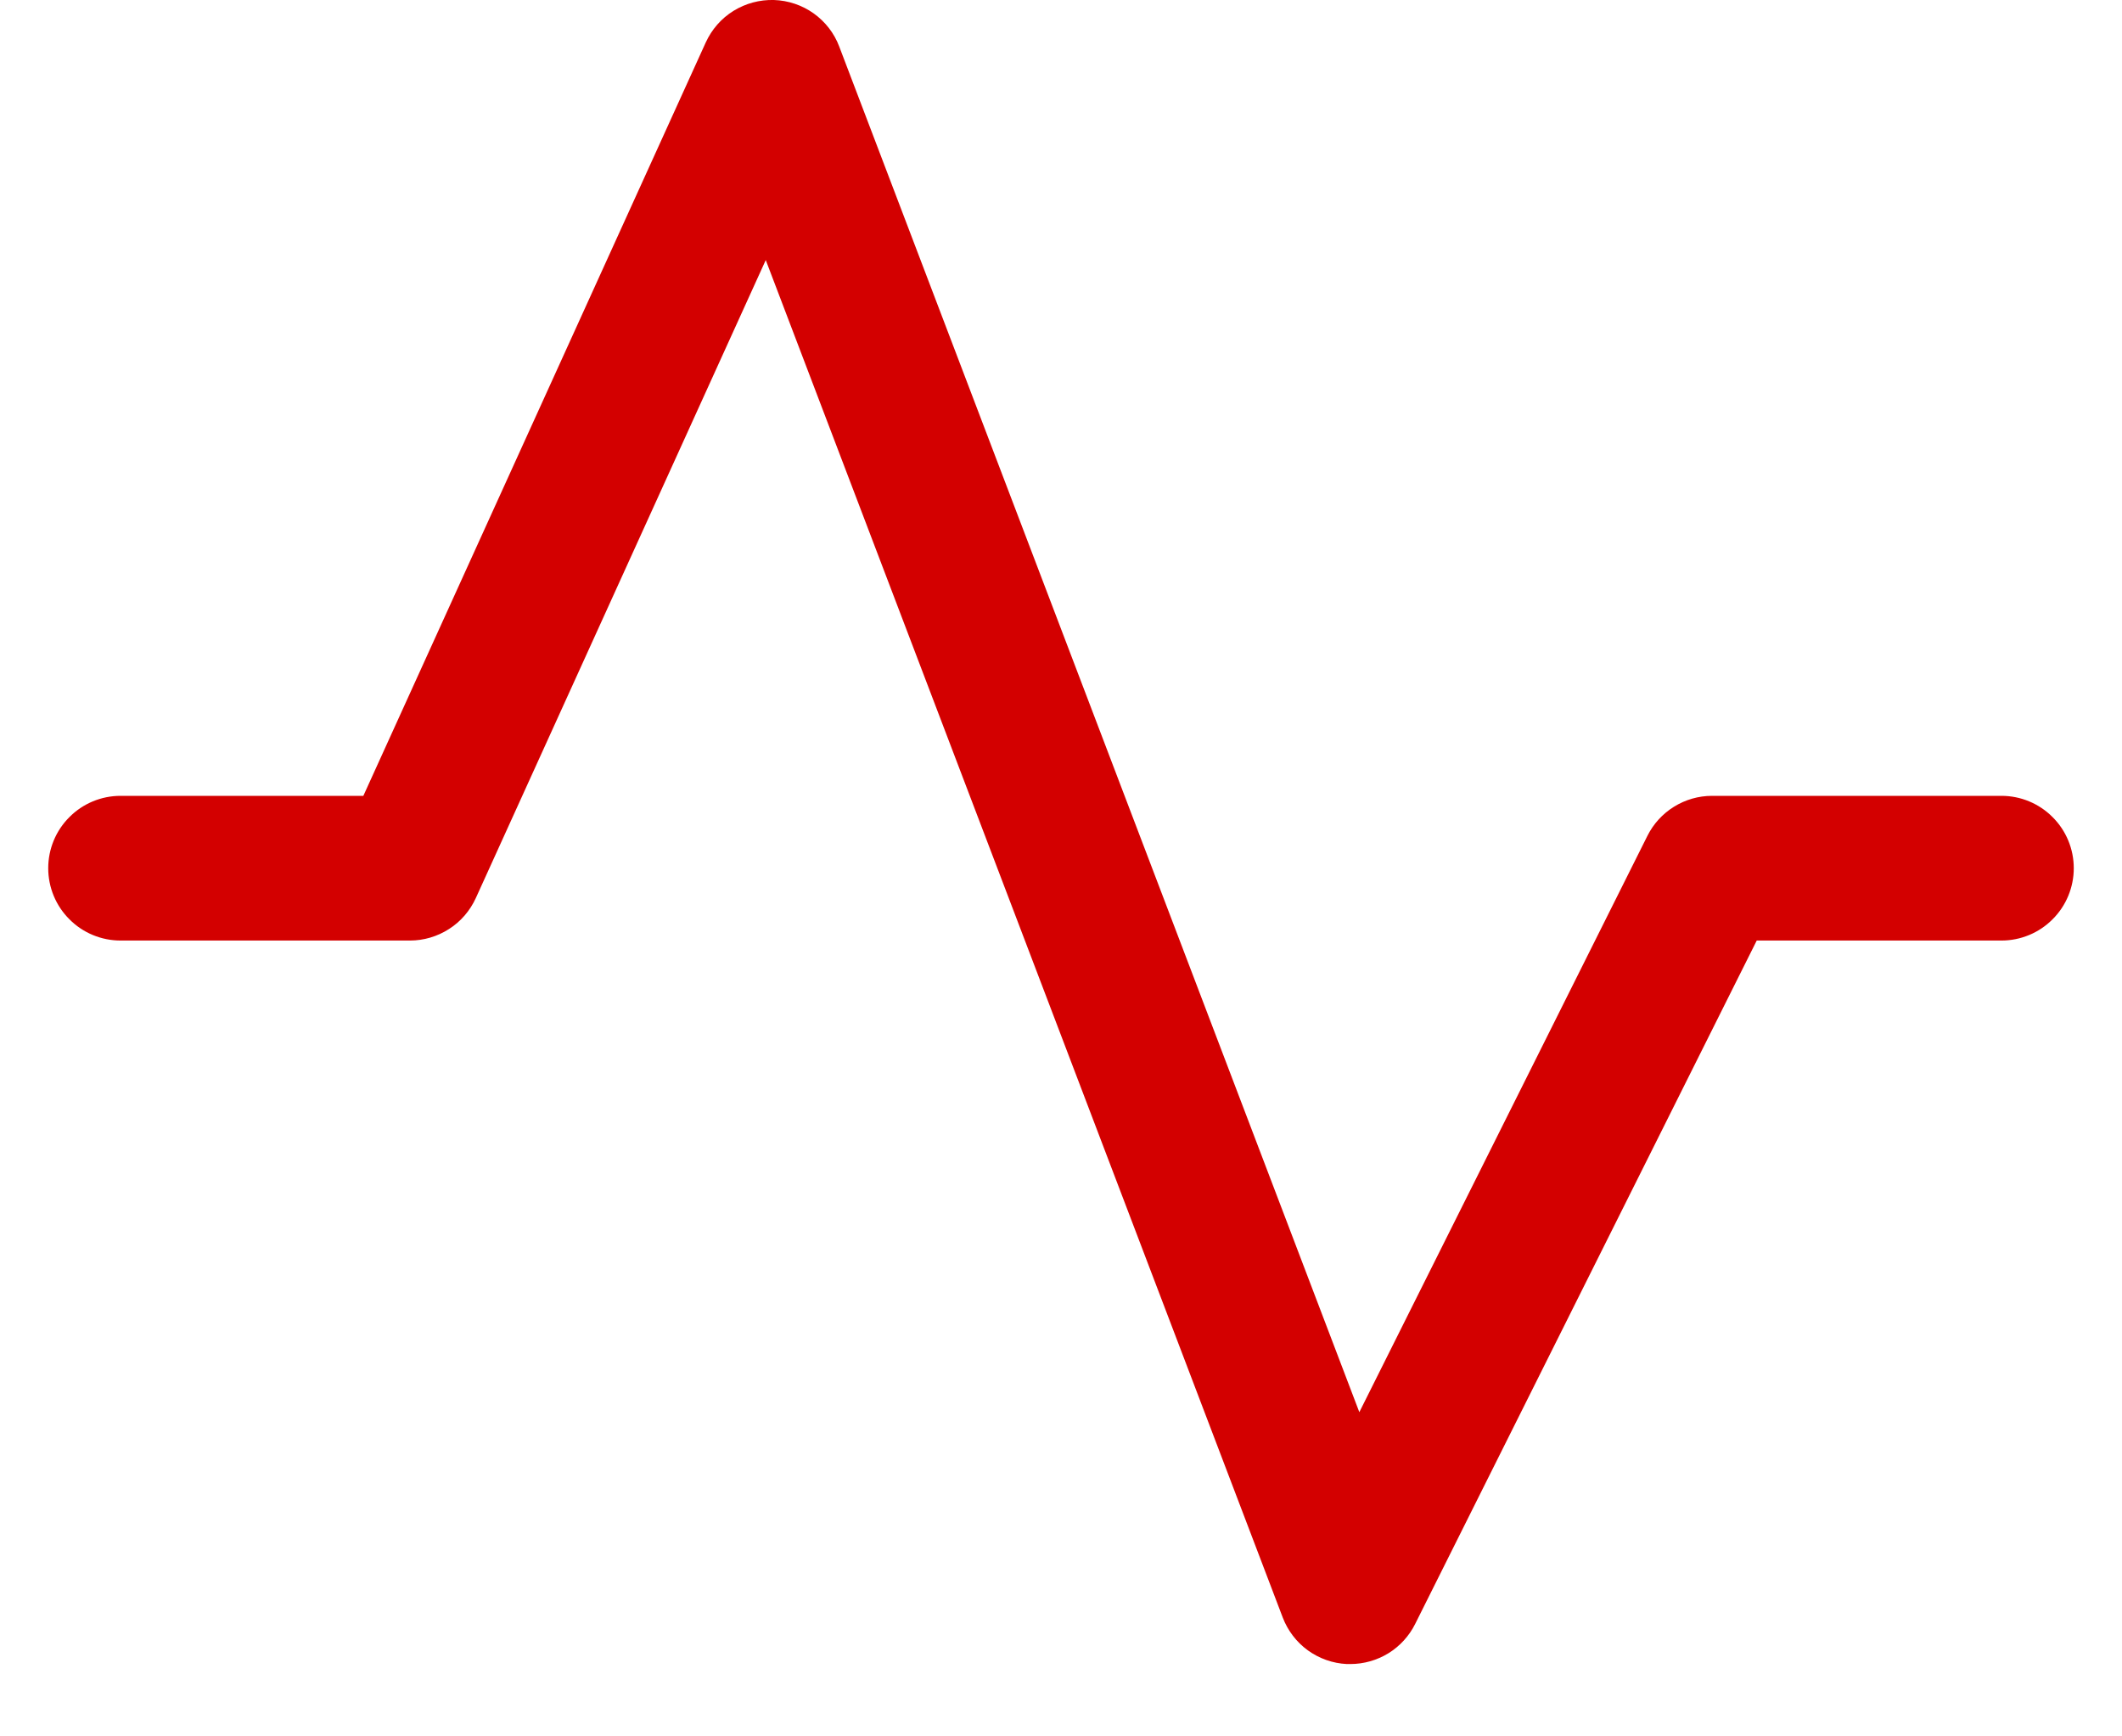 <svg width="22" height="18" viewBox="0 0 22 18" fill="none" xmlns="http://www.w3.org/2000/svg">
<path d="M21.5 9C21.5 9.199 21.421 9.39 21.28 9.53C21.14 9.671 20.949 9.75 20.75 9.75H18.213L14.671 16.836C14.609 16.96 14.513 17.065 14.395 17.138C14.276 17.211 14.139 17.25 14 17.25H13.963C13.817 17.243 13.677 17.193 13.559 17.108C13.441 17.022 13.351 16.904 13.299 16.768L7.939 2.696L4.933 9.31C4.873 9.441 4.777 9.553 4.656 9.63C4.535 9.708 4.394 9.75 4.25 9.75H1.25C1.051 9.75 0.86 9.671 0.72 9.53C0.579 9.39 0.5 9.199 0.5 9C0.5 8.801 0.579 8.61 0.72 8.47C0.86 8.329 1.051 8.25 1.25 8.25H3.767L7.317 0.44C7.379 0.305 7.478 0.191 7.604 0.113C7.73 0.035 7.876 -0.004 8.024 0C8.172 0.005 8.315 0.053 8.436 0.139C8.556 0.225 8.649 0.344 8.701 0.483L14.093 14.639L17.079 8.666C17.141 8.541 17.237 8.436 17.355 8.363C17.474 8.289 17.61 8.25 17.75 8.25H20.75C20.949 8.25 21.14 8.329 21.28 8.47C21.421 8.61 21.5 8.801 21.5 9Z" fill="#D30000"/>
</svg>
